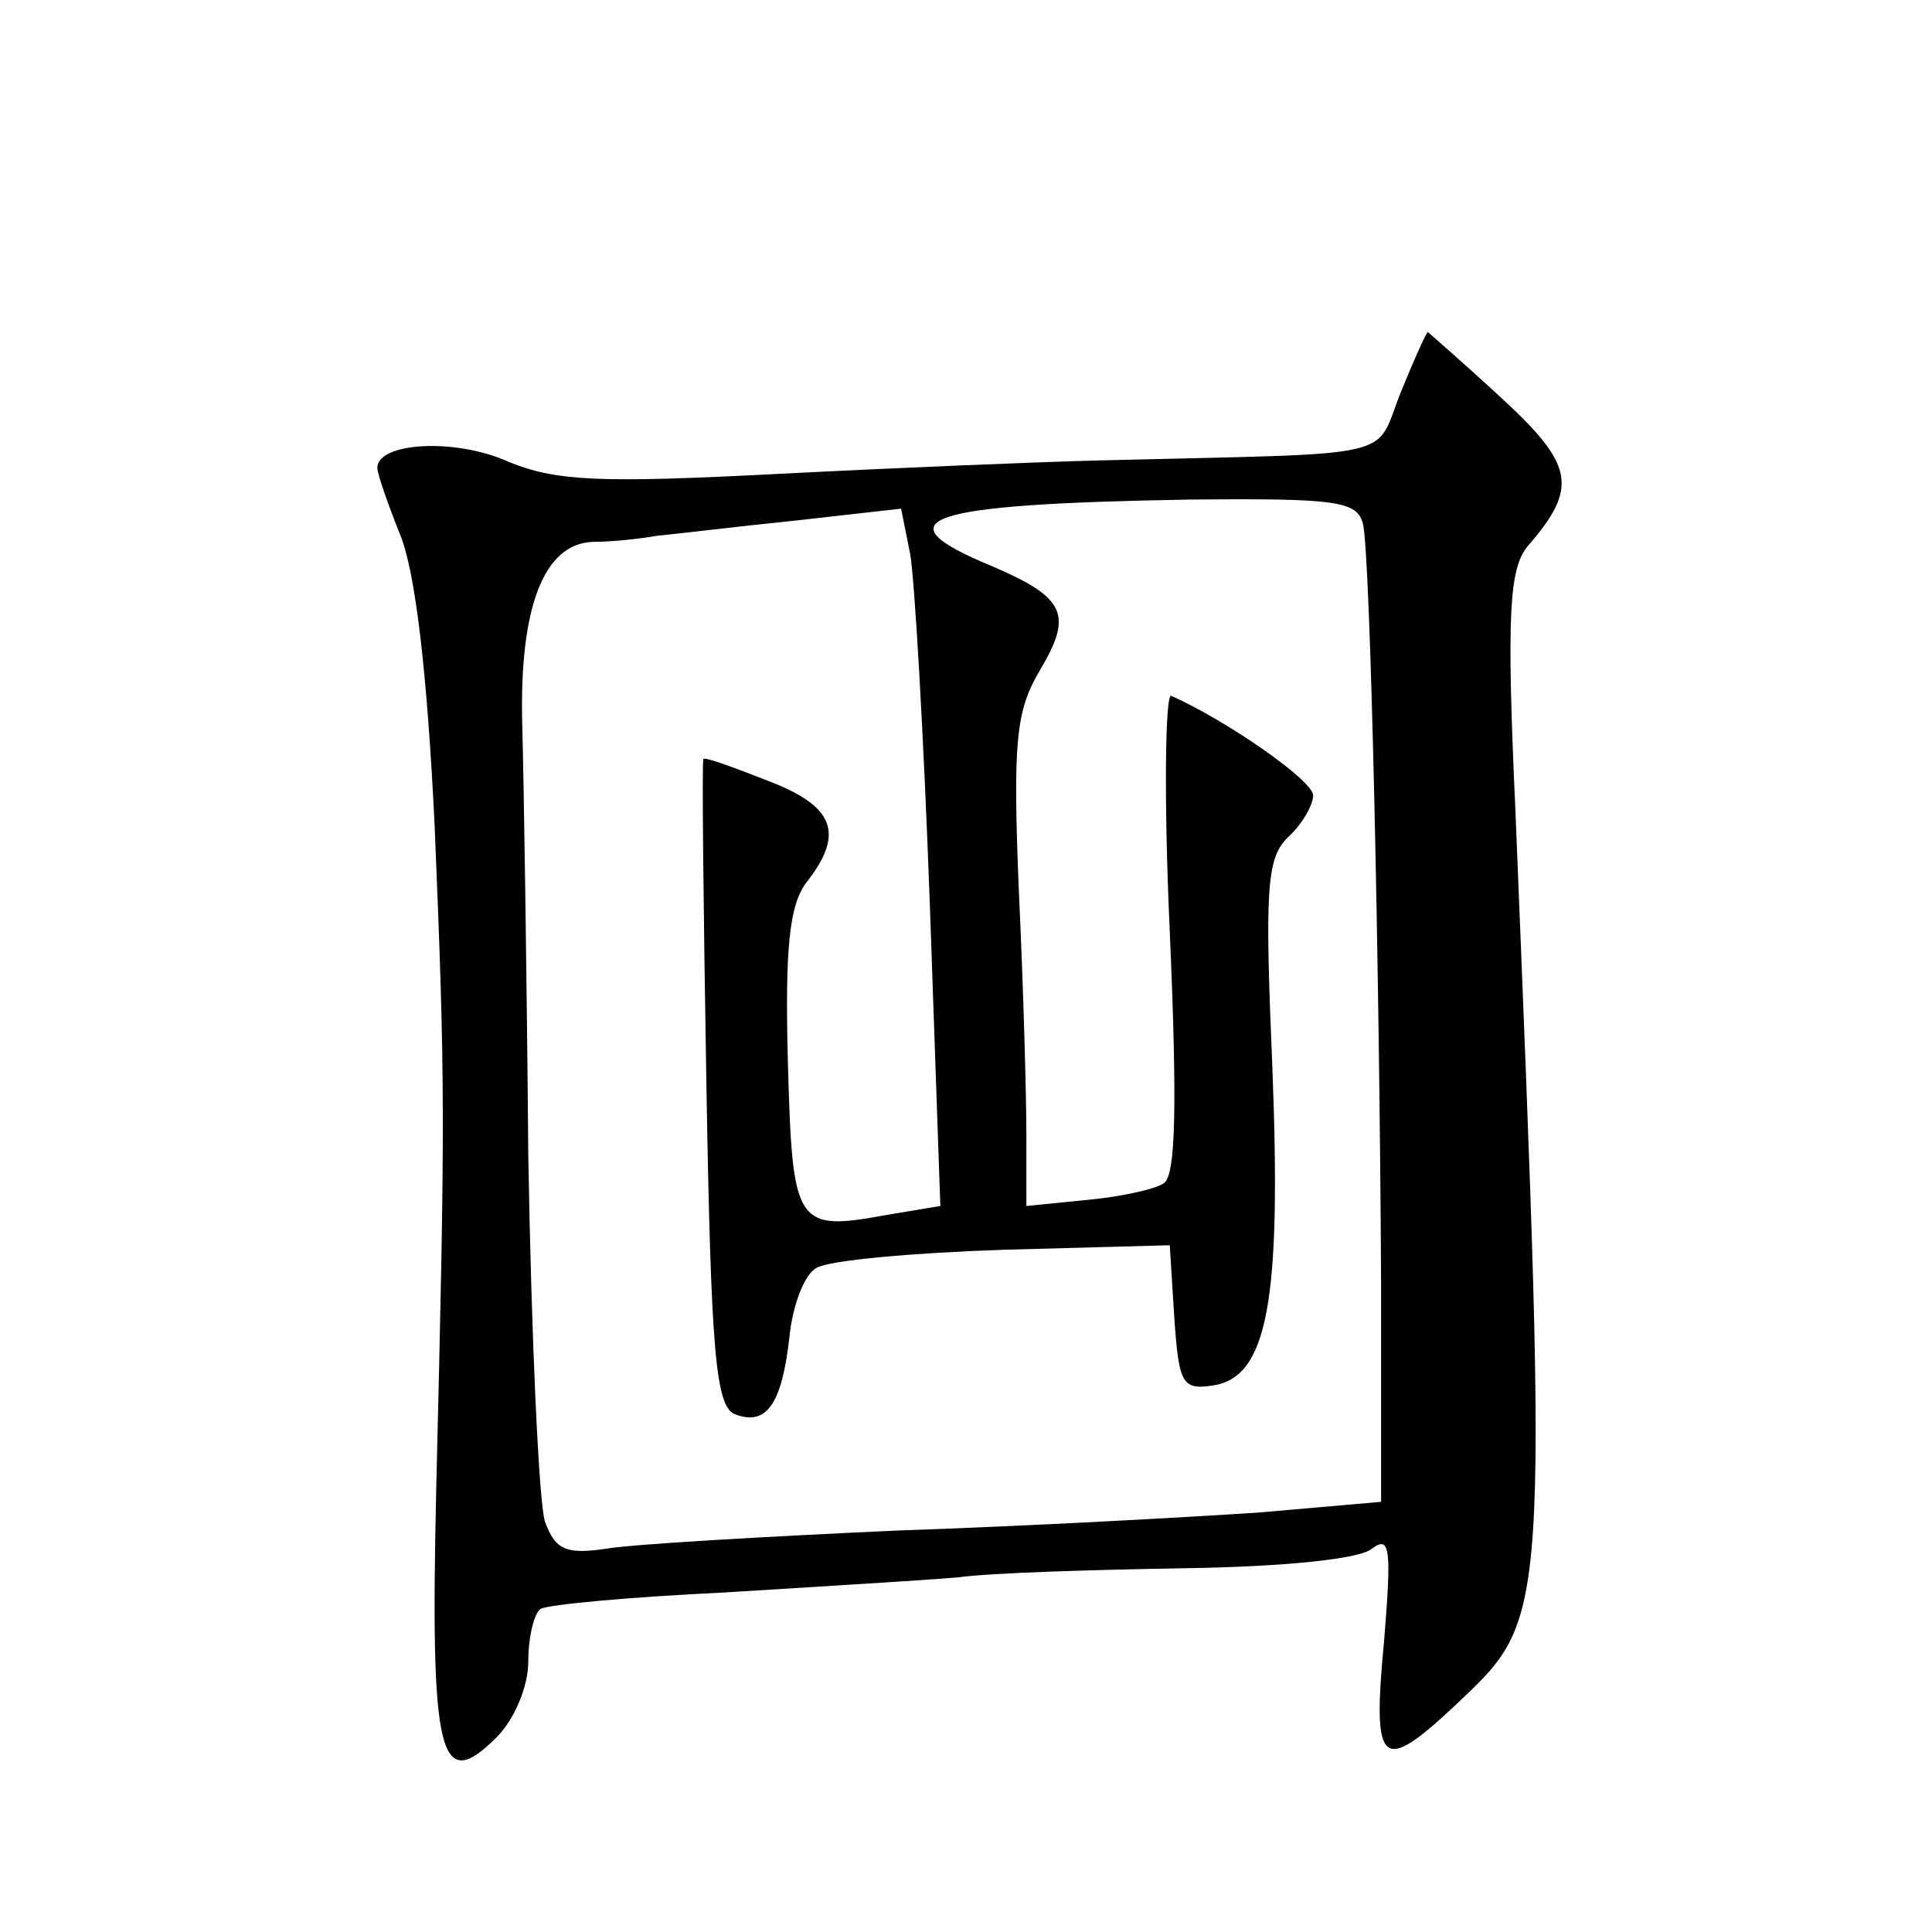 <?xml version="1.0" standalone="no"?>
<!DOCTYPE svg PUBLIC "-//W3C//DTD SVG 20010904//EN"
 "http://www.w3.org/TR/2001/REC-SVG-20010904/DTD/svg10.dtd">
<svg version="1.0" xmlns="http://www.w3.org/2000/svg"
 width="128pt" height="128pt" viewBox="0 0 128 128"
 preserveAspectRatio="xMidYMid meet">
<g transform="translate(0,128) scale(0.1,-0.1)"
fill="#0" stroke="none">
<path d="M928 1020 c-18 -45 3 -40 -198 -45 -41 -1 -138 -5 -215 -9 -117 -6 -146
-5 -178 8 -35 16 -87 13 -87 -4 0 -4 7 -24 15 -44 10 -24 18 -90 23 -194 7 -169
7 -192 1 -439 -4 -177 2 -202 40 -164 12 12 21 34 21 50 0 17 4 32 8 35 5 3 60
8 123 11 63 4 132 8 154 10 22 3 90 5 150 6 65 1 116 6 124 13 12 9 13 0 8 -61
-8 -84 -2 -89 48 -42 61 58 61 50 39 592 -6 131 -4 160 8 175 34 39 31 54 -18 99
-26 24 -48 43 -48 43 -1 0 -9 -18 -18 -40z m-25 -87 c5 -21 11 -297 12 -503 l0
-145 -80 -7 c-44 -3 -152 -9 -240 -12 -88 -4 -175 -9 -193 -12 -27 -4 -34 -1 -41
18 -4 13 -9 122 -11 243 -1 121 -3 249 -4 285 -2 77 14 120 47 121 12 0 31 2 42
4 11 1 52 6 91 10 l71 8 6 -30 c3 -17 9 -121 13 -231 l7 -201 -36 -6 c-60 -11 -62
-7 -65 101 -2 76 1 104 12 119 26 33 19 51 -26 68 -23 9 -42 16 -42 14 -1 -1 0
-98 2 -215 3 -177 6 -214 19 -219 21 -8 31 7 36 51 2 21 10 42 18 46 8 5 64 10
124 12 l110 3 3 -48 c3 -43 5 -48 25 -45 37 5 46 56 40 210 -5 118 -4 139 10 153
10 9 17 22 17 28 0 10 -58 50 -94 66 -4 2 -5 -69 -1 -156 5 -116 4 -162 -4 -167
-6 -4 -29 -9 -51 -11 l-40 -4 0 47 c0 26 -2 99 -5 162 -4 99 -2 119 14 146 22 37
17 48 -32 69 -75 31 -45 41 130 44 99 1 112 -1 116 -16z"/>
</g>
</svg>
